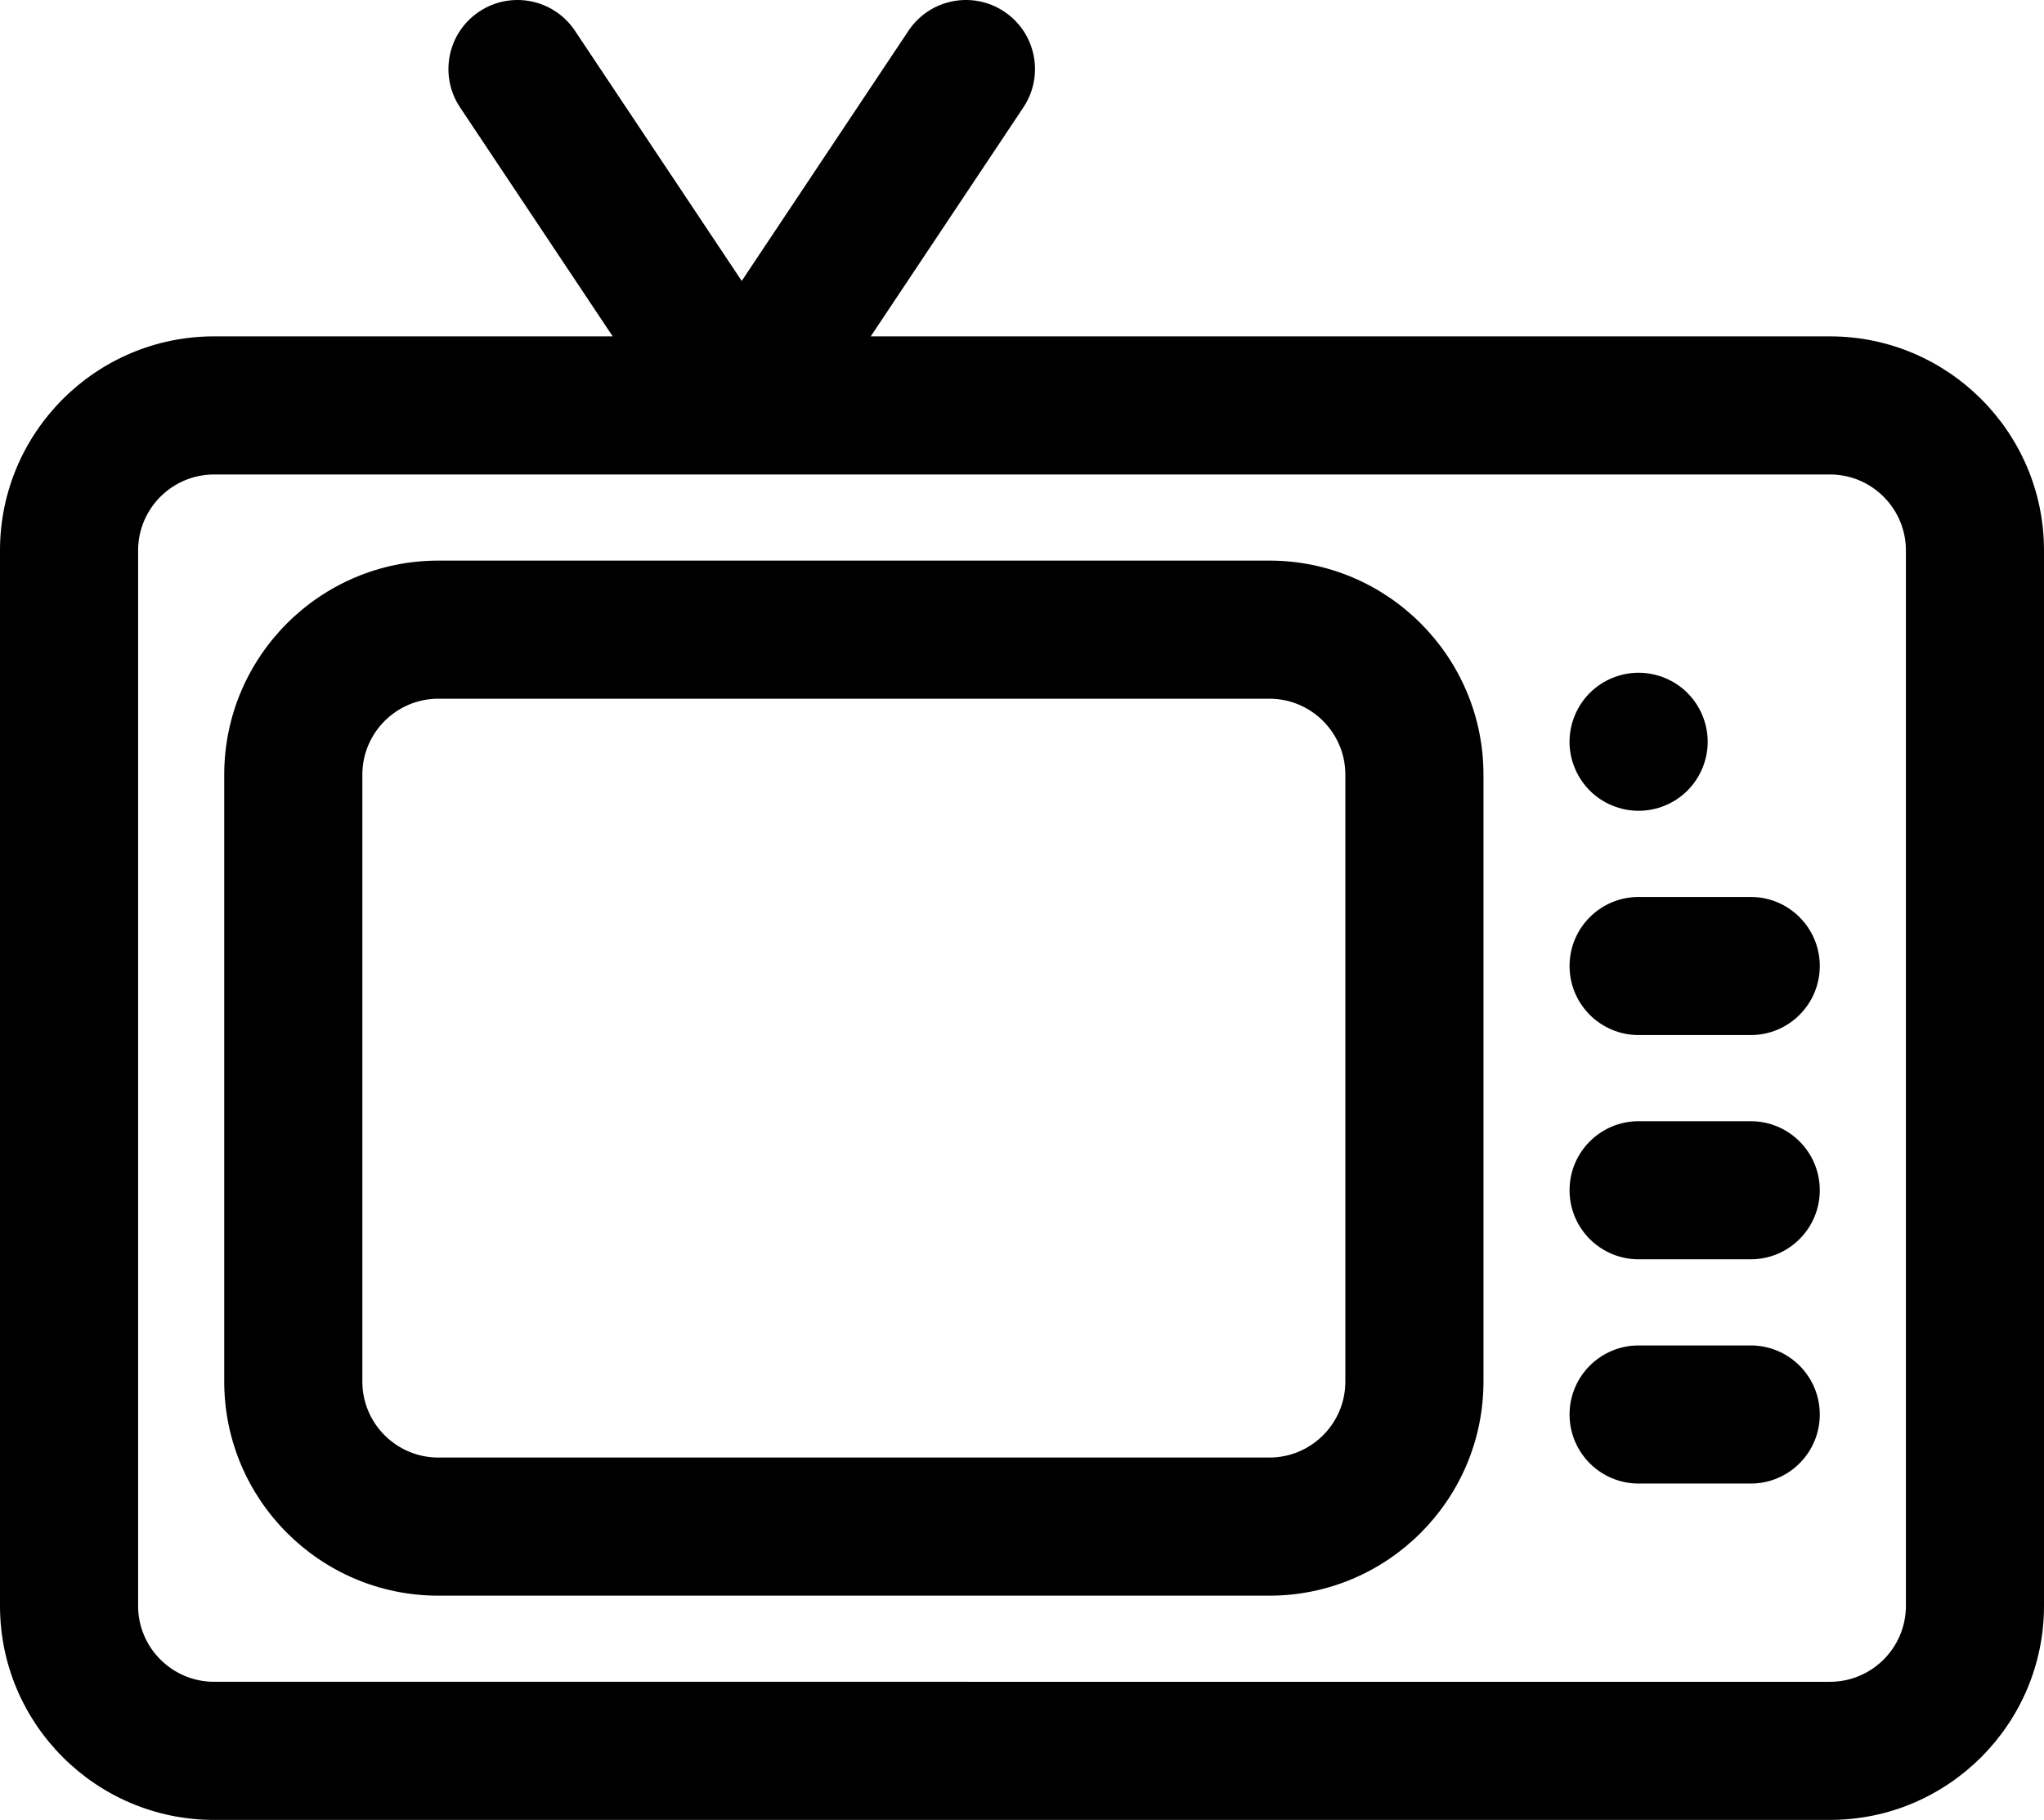 <!-- Generator: Adobe Illustrator 19.2.1, SVG Export Plug-In  -->
<svg version="1.1"
	 xmlns="http://www.w3.org/2000/svg" xmlns:xlink="http://www.w3.org/1999/xlink" xmlns:a="http://ns.adobe.com/AdobeSVGViewerExtensions/3.0/"
	 x="0px" y="0px" width="160.998px" height="143.346px" viewBox="0 0 160.998 143.346"
	 style="enable-background:new 0 0 160.998 143.346;" xml:space="preserve">
<defs>
</defs>
<g>
	<path d="M129.07,63.862c1.431,0,2.829-0.576,3.84-1.588c1.017-1.017,1.599-2.415,1.599-3.846c0-1.435-0.582-2.834-1.599-3.851
		c-1.011-1.011-2.409-1.588-3.84-1.588c-1.435,0-2.834,0.577-3.846,1.588c-1.017,1.017-1.599,2.416-1.599,3.851
		c0,1.431,0.582,2.829,1.599,3.846C126.236,63.286,127.634,63.862,129.07,63.862z"/>
	<path d="M144.138,26.494H68.585L80.609,8.457c1.666-2.5,0.99-5.877-1.509-7.543c-2.5-1.667-5.876-0.991-7.543,1.509L58.423,22.128
		L45.287,2.423c-1.666-2.5-5.043-3.175-7.543-1.509c-2.5,1.666-3.174,5.043-1.508,7.543l12.024,18.037h-31.4
		C7.564,26.494,0,34.058,0,43.356v83.129c0,9.297,7.564,16.861,16.861,16.861h127.276c9.297,0,16.861-7.564,16.861-16.861V43.356
		C160.999,34.058,153.435,26.494,144.138,26.494z M144.138,37.372c3.299,0,5.983,2.684,5.983,5.983v83.129
		c0,3.299-2.684,5.983-5.983,5.983H16.861c-3.299,0-5.983-2.684-5.983-5.983V43.356c0-3.299,2.684-5.983,5.983-5.983L144.138,37.372
		L144.138,37.372z"/>
	<path d="M137.898,105.974h-8.831c-3.004,0-5.439,2.436-5.439,5.439s2.436,5.439,5.439,5.439h8.831c3.004,0,5.439-2.435,5.439-5.439
		S140.902,105.974,137.898,105.974z"/>
	<path d="M137.898,88.311h-8.831c-3.004,0-5.439,2.436-5.439,5.439c0,3.004,2.436,5.439,5.439,5.439h8.831
		c3.004,0,5.439-2.435,5.439-5.439C143.337,90.747,140.902,88.311,137.898,88.311z"/>
	<path d="M137.898,70.649h-8.831c-3.004,0-5.439,2.436-5.439,5.439s2.436,5.439,5.439,5.439h8.831c3.004,0,5.439-2.436,5.439-5.439
		S140.902,70.649,137.898,70.649z"/>
	<path d="M99.985,44.156H34.524c-9.298,0-16.862,7.564-16.862,16.861v47.804c0,9.298,7.564,16.862,16.862,16.862h65.461
		c9.297,0,16.862-7.564,16.862-16.862V61.017C116.846,51.72,109.282,44.156,99.985,44.156z M105.968,108.821
		c0,3.299-2.684,5.983-5.983,5.983H34.524c-3.299,0-5.983-2.684-5.983-5.983V61.017c0-3.299,2.684-5.983,5.983-5.983h65.461
		c3.299,0,5.983,2.684,5.983,5.983L105.968,108.821L105.968,108.821z"/>
</g>
</svg>